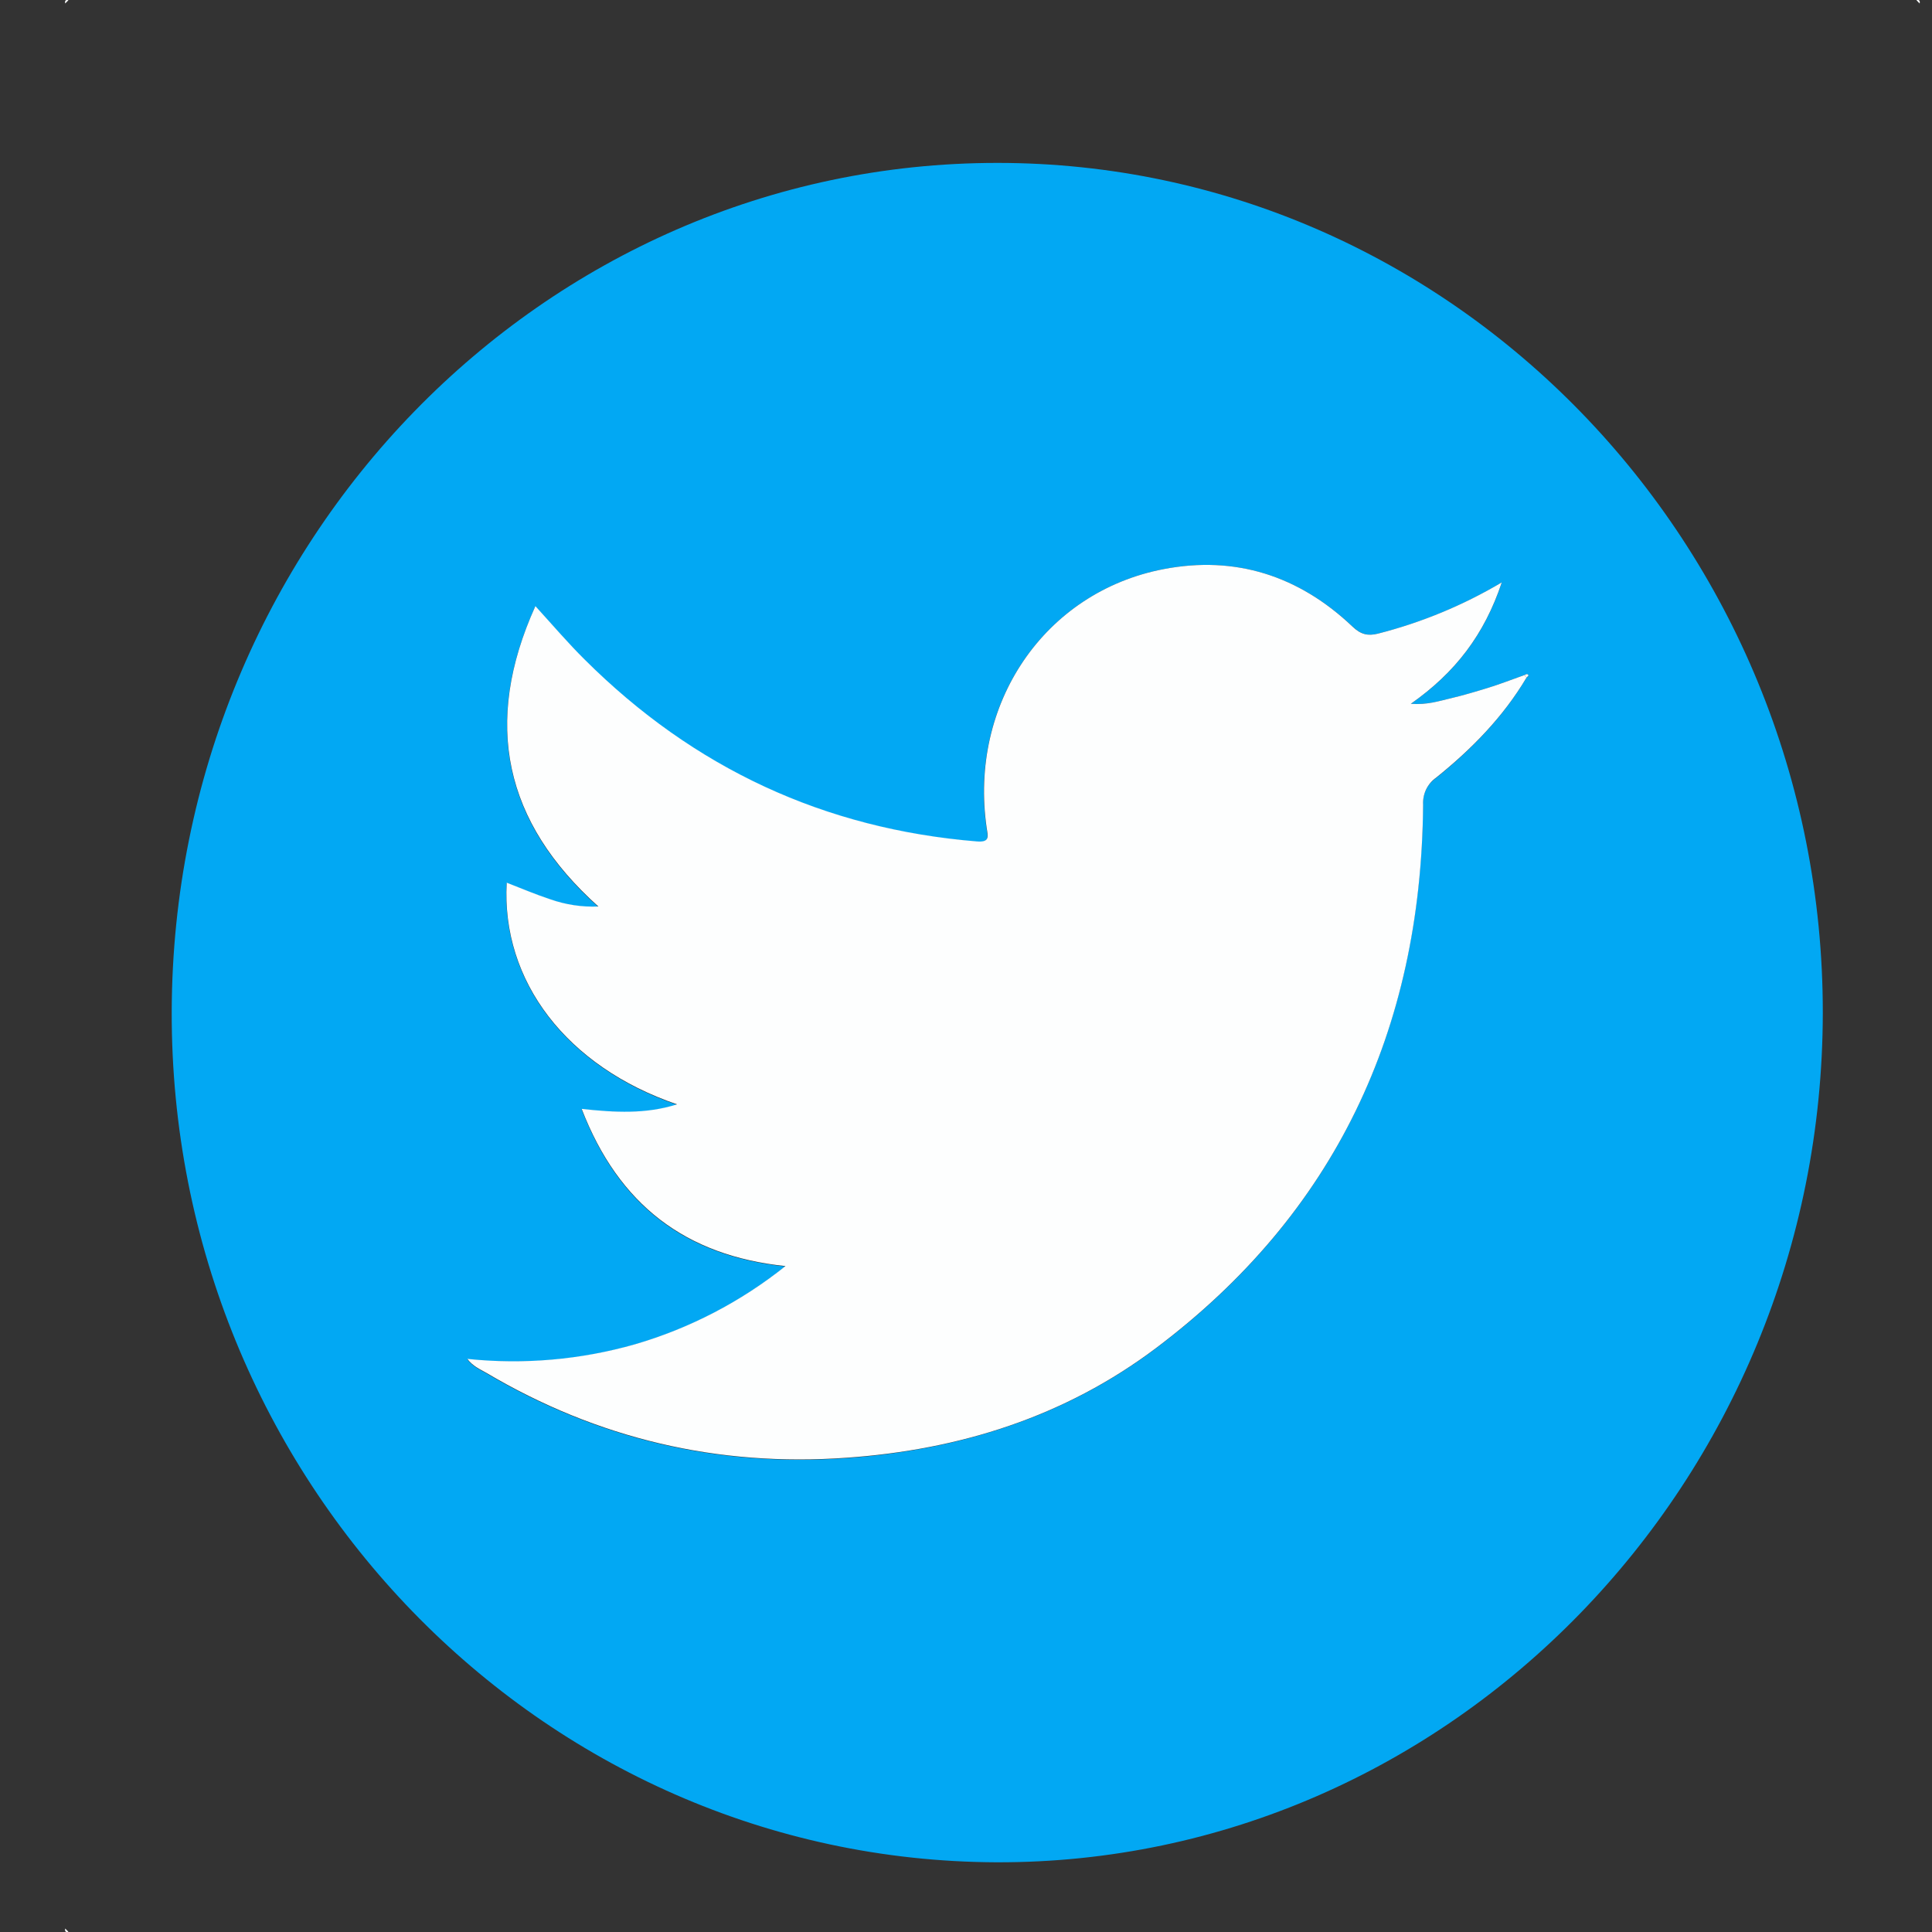 <svg width="25" height="25" viewBox="0 0 25 25" fill="none" xmlns="http://www.w3.org/2000/svg">
<rect x="0" y="0" width="25" height="25" fill="#333333" stroke="none"/>
<g clip-path="url(#clip0_41_1379)">
<path d="M0.886 0.002L0.844 0.045C0.836 0.008 0.85 -0.006 0.886 0.002Z" fill="#FDFEFE"/>
<path d="M24.84 0.045L24.798 0.002C24.834 -0.006 24.848 0.008 24.84 0.045Z" fill="#FDFEFE"/>
<path d="M0.844 24.955L0.886 24.998C0.85 25.006 0.836 24.992 0.844 24.955Z" fill="#FDFEFE"/>
<path d="M23.587 13.106C23.581 19.171 18.771 24.115 12.894 24.098C6.991 24.076 2.204 19.137 2.222 13.085C2.24 7.02 7.02 2.108 12.904 2.108C18.795 2.106 23.592 7.045 23.587 13.106ZM19.728 8.735C19.57 8.791 19.415 8.851 19.255 8.901C19.096 8.951 18.936 8.998 18.773 9.036C18.621 9.073 18.467 9.122 18.257 9.107C18.833 8.704 19.209 8.211 19.434 7.536C18.933 7.833 18.394 8.057 17.833 8.199C17.703 8.232 17.611 8.211 17.503 8.109C16.81 7.451 15.987 7.186 15.059 7.364C13.512 7.661 12.531 9.111 12.766 10.72C12.781 10.826 12.81 10.907 12.638 10.893C10.673 10.731 8.977 9.95 7.56 8.537C7.348 8.325 7.154 8.095 6.926 7.848C6.239 9.368 6.526 10.645 7.741 11.735C7.529 11.743 7.317 11.711 7.117 11.64C6.928 11.579 6.744 11.499 6.555 11.427C6.484 12.701 7.334 13.808 8.758 14.295C8.354 14.424 7.957 14.401 7.525 14.353C8.006 15.601 8.873 16.254 10.162 16.388C9.582 16.85 8.921 17.194 8.214 17.399C7.509 17.601 6.773 17.665 6.045 17.588C6.117 17.684 6.209 17.721 6.292 17.77C7.737 18.625 9.29 18.986 10.953 18.868C12.414 18.763 13.773 18.338 14.957 17.448C17.261 15.715 18.386 13.348 18.413 10.421C18.409 10.352 18.422 10.284 18.451 10.222C18.48 10.16 18.525 10.107 18.58 10.069C19.037 9.701 19.446 9.286 19.751 8.772C19.76 8.763 19.779 8.749 19.777 8.745C19.767 8.712 19.747 8.724 19.728 8.735Z" fill="#02A8F3"/>
<path d="M19.753 8.768C19.448 9.282 19.038 9.697 18.582 10.064C18.527 10.102 18.483 10.155 18.453 10.217C18.424 10.279 18.411 10.348 18.415 10.416C18.39 13.343 17.263 15.709 14.96 17.443C13.775 18.335 12.416 18.76 10.955 18.863C9.292 18.982 7.739 18.62 6.294 17.765C6.21 17.717 6.119 17.679 6.047 17.584C6.775 17.66 7.511 17.596 8.217 17.395C8.923 17.189 9.584 16.846 10.164 16.383C8.876 16.249 8.008 15.595 7.527 14.349C7.959 14.396 8.356 14.418 8.761 14.29C7.336 13.804 6.486 12.698 6.557 11.422C6.746 11.495 6.93 11.574 7.119 11.636C7.32 11.707 7.531 11.739 7.743 11.73C6.528 10.641 6.241 9.363 6.928 7.843C7.156 8.093 7.351 8.322 7.563 8.532C8.979 9.945 10.674 10.727 12.641 10.888C12.812 10.902 12.784 10.821 12.768 10.716C12.533 9.112 13.512 7.66 15.059 7.364C15.986 7.186 16.809 7.45 17.502 8.109C17.609 8.211 17.701 8.232 17.832 8.199C18.393 8.056 18.932 7.833 19.433 7.536C19.208 8.211 18.832 8.703 18.256 9.107C18.465 9.123 18.62 9.072 18.772 9.036C18.934 8.998 19.095 8.95 19.254 8.901C19.413 8.852 19.569 8.791 19.727 8.735C19.734 8.747 19.743 8.758 19.753 8.768Z" fill="#FDFEFE"/>
<path d="M19.728 8.735C19.747 8.724 19.767 8.713 19.779 8.741C19.779 8.744 19.762 8.759 19.753 8.768C19.743 8.758 19.735 8.747 19.728 8.735Z" fill="#FDFEFE"/>
</g>
<defs>
<clipPath id="clip0_41_1379">
<rect width="24" height="25" fill="white" transform="translate(0.842)"/>
</clipPath>
</defs>
</svg>
